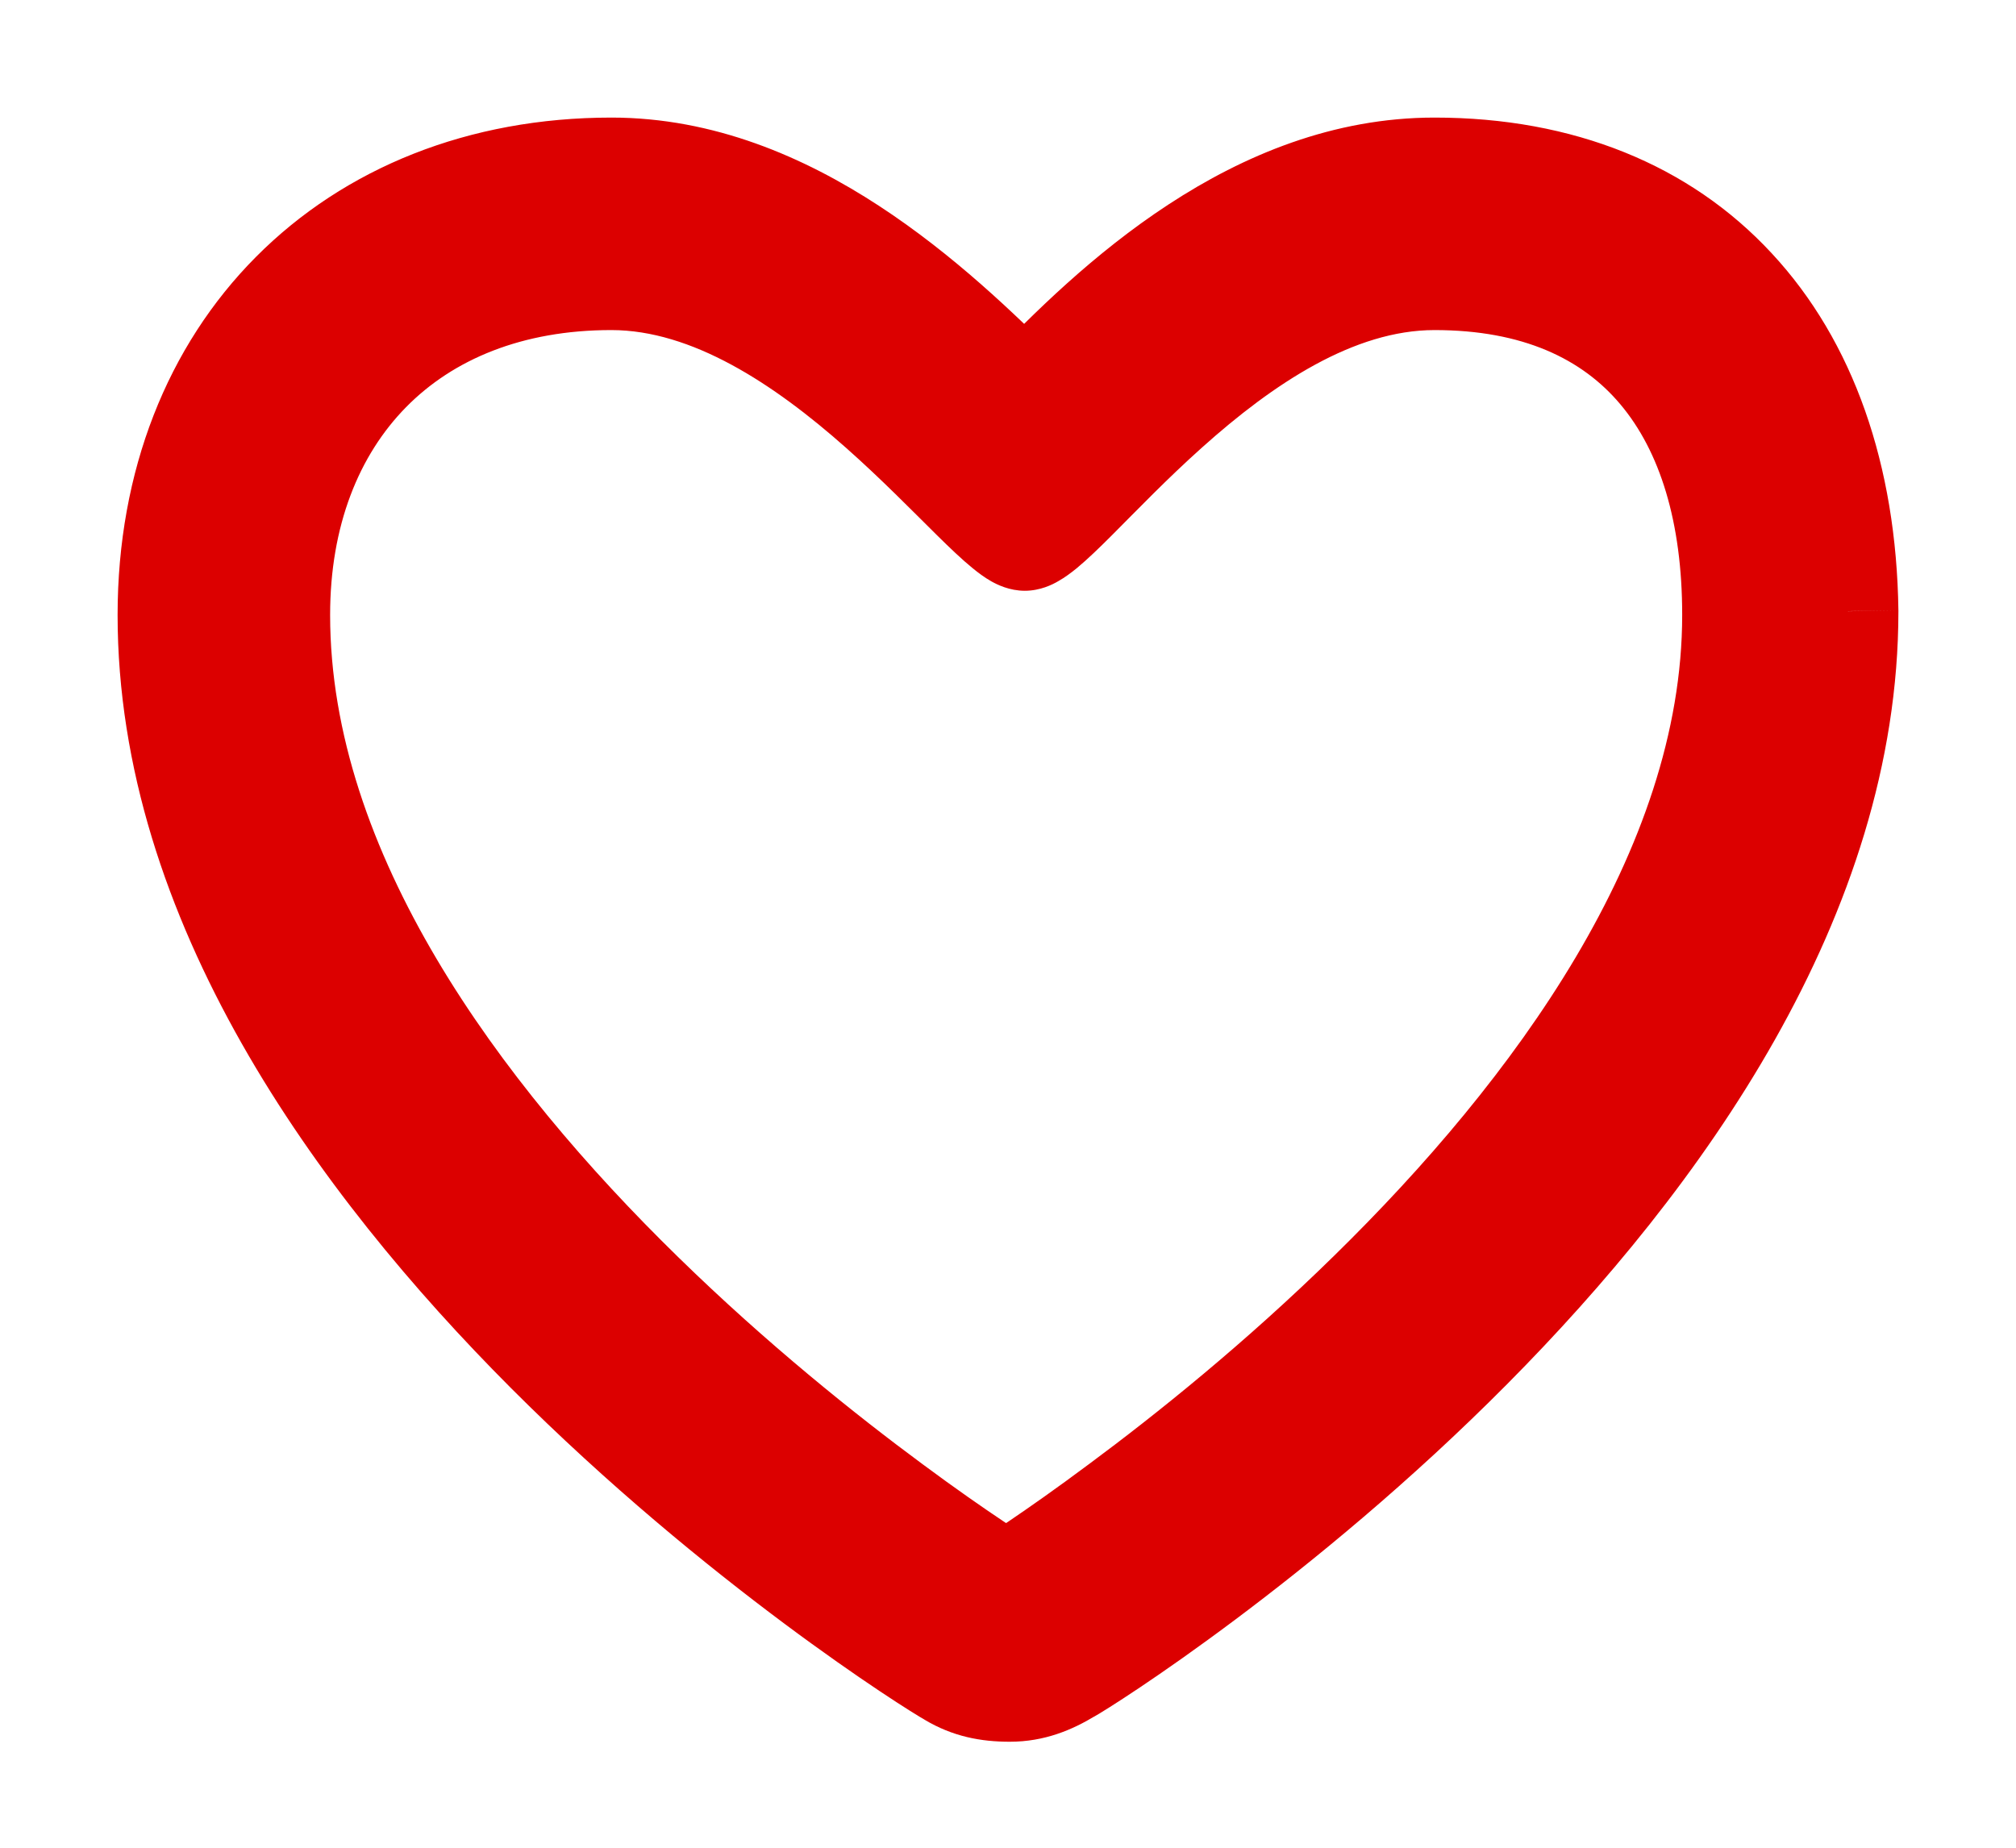 <?xml version="1.0" encoding="UTF-8"?> <svg xmlns="http://www.w3.org/2000/svg" width="12" height="11" viewBox="0 0 12 11" fill="none"> <mask id="path-1-outside-1" maskUnits="userSpaceOnUse" x="0" y="0" width="12" height="11" fill="black"> <rect fill="white" width="12" height="11"></rect> <path d="M8.539 1.665C9.736 1.665 10.313 2.463 10.313 3.661C10.313 6.721 5.989 9.426 5.989 9.426C5.989 9.426 1.665 6.743 1.665 3.661C1.665 2.463 2.441 1.665 3.639 1.665C4.836 1.665 5.878 3.217 6.1 3.217C6.322 3.217 7.341 1.665 8.539 1.665ZM8.539 1C7.474 1 6.632 1.798 6.1 2.353C5.568 1.82 4.703 1 3.639 1C2.086 1 1 2.086 1 3.661C1 7.053 5.457 9.869 5.656 9.98C5.767 10.047 5.878 10.069 6.011 10.069C6.144 10.069 6.255 10.024 6.366 9.958C6.565 9.847 11 7.031 11 3.639C10.978 2.02 10.047 1 8.539 1Z"></path> </mask> <path d="M8.539 1.665C9.736 1.665 10.313 2.463 10.313 3.661C10.313 6.721 5.989 9.426 5.989 9.426C5.989 9.426 1.665 6.743 1.665 3.661C1.665 2.463 2.441 1.665 3.639 1.665C4.836 1.665 5.878 3.217 6.1 3.217C6.322 3.217 7.341 1.665 8.539 1.665ZM8.539 1C7.474 1 6.632 1.798 6.1 2.353C5.568 1.82 4.703 1 3.639 1C2.086 1 1 2.086 1 3.661C1 7.053 5.457 9.869 5.656 9.98C5.767 10.047 5.878 10.069 6.011 10.069C6.144 10.069 6.255 10.024 6.366 9.958C6.565 9.847 11 7.031 11 3.639C10.978 2.02 10.047 1 8.539 1Z" fill="#DC0000"></path> <path d="M5.989 9.426L5.831 9.681L5.99 9.779L6.148 9.68L5.989 9.426ZM6.1 2.353L5.888 2.565L6.104 2.781L6.316 2.56L6.1 2.353ZM5.656 9.98L5.811 9.723L5.802 9.718L5.656 9.98ZM6.366 9.958L6.22 9.695L6.212 9.701L6.366 9.958ZM11 3.639L11.3 3.639L11.3 3.634L11 3.639ZM8.539 1.965C9.066 1.965 9.419 2.138 9.645 2.407C9.879 2.685 10.013 3.106 10.013 3.661H10.613C10.613 3.019 10.458 2.442 10.104 2.021C9.743 1.592 9.209 1.365 8.539 1.365V1.965ZM10.013 3.661C10.013 5.06 9.013 6.426 7.941 7.476C7.413 7.994 6.883 8.419 6.485 8.714C6.287 8.862 6.122 8.977 6.007 9.055C5.949 9.094 5.904 9.123 5.874 9.143C5.859 9.153 5.848 9.16 5.84 9.165C5.836 9.167 5.834 9.169 5.832 9.17C5.831 9.171 5.83 9.171 5.83 9.171C5.83 9.171 5.83 9.171 5.83 9.171C5.83 9.171 5.83 9.171 5.83 9.171C5.83 9.171 5.83 9.171 5.989 9.426C6.148 9.68 6.148 9.68 6.148 9.68C6.148 9.68 6.148 9.68 6.148 9.68C6.149 9.68 6.149 9.679 6.149 9.679C6.15 9.679 6.151 9.678 6.152 9.677C6.155 9.676 6.158 9.674 6.162 9.671C6.171 9.665 6.184 9.657 6.201 9.646C6.234 9.625 6.282 9.593 6.343 9.552C6.464 9.47 6.637 9.35 6.844 9.196C7.256 8.889 7.808 8.446 8.361 7.905C9.45 6.838 10.613 5.321 10.613 3.661H10.013ZM5.989 9.426C6.147 9.171 6.147 9.171 6.147 9.171C6.147 9.171 6.147 9.171 6.147 9.171C6.147 9.171 6.147 9.171 6.147 9.171C6.146 9.17 6.146 9.17 6.145 9.169C6.143 9.168 6.141 9.167 6.137 9.164C6.129 9.16 6.118 9.152 6.103 9.143C6.073 9.123 6.028 9.094 5.97 9.055C5.855 8.978 5.69 8.864 5.492 8.717C5.094 8.423 4.565 8 4.037 7.484C2.965 6.437 1.965 5.072 1.965 3.661H1.365C1.365 5.332 2.528 6.849 3.617 7.914C4.17 8.454 4.722 8.894 5.135 9.2C5.342 9.352 5.514 9.472 5.636 9.553C5.697 9.594 5.745 9.626 5.778 9.647C5.794 9.658 5.807 9.666 5.816 9.672C5.821 9.674 5.824 9.677 5.827 9.678C5.828 9.679 5.829 9.679 5.829 9.68C5.83 9.68 5.83 9.68 5.83 9.68C5.83 9.68 5.83 9.68 5.831 9.681C5.831 9.681 5.831 9.681 5.989 9.426ZM1.965 3.661C1.965 3.128 2.137 2.709 2.417 2.424C2.696 2.14 3.108 1.965 3.639 1.965V1.365C2.971 1.365 2.397 1.589 1.989 2.004C1.582 2.417 1.365 2.996 1.365 3.661H1.965ZM3.639 1.965C4.117 1.965 4.603 2.282 5.036 2.666C5.247 2.853 5.426 3.037 5.579 3.188C5.653 3.261 5.726 3.331 5.79 3.383C5.822 3.409 5.86 3.438 5.901 3.461C5.935 3.48 6.008 3.517 6.1 3.517V2.917C6.135 2.917 6.162 2.925 6.174 2.929C6.188 2.934 6.196 2.938 6.196 2.939C6.197 2.939 6.189 2.934 6.169 2.918C6.129 2.886 6.075 2.834 6.001 2.761C5.859 2.621 5.661 2.418 5.434 2.217C4.991 1.824 4.357 1.365 3.639 1.365V1.965ZM6.1 3.517C6.192 3.517 6.265 3.48 6.299 3.46C6.34 3.437 6.378 3.408 6.41 3.382C6.474 3.329 6.546 3.259 6.618 3.187C6.769 3.036 6.946 2.851 7.154 2.665C7.581 2.282 8.061 1.965 8.539 1.965V1.365C7.819 1.365 7.191 1.825 6.753 2.218C6.529 2.419 6.334 2.623 6.194 2.763C6.121 2.836 6.067 2.887 6.028 2.919C6.009 2.935 6.001 2.94 6.002 2.939C6.003 2.939 6.011 2.934 6.025 2.929C6.038 2.925 6.064 2.917 6.1 2.917V3.517ZM8.539 0.7C7.332 0.7 6.408 1.598 5.883 2.145L6.316 2.56C6.856 1.998 7.617 1.3 8.539 1.3V0.7ZM6.312 2.14C6.045 1.873 5.677 1.516 5.233 1.226C4.788 0.935 4.249 0.7 3.639 0.7V1.3C4.092 1.3 4.517 1.475 4.905 1.728C5.292 1.981 5.623 2.3 5.888 2.565L6.312 2.14ZM3.639 0.7C2.791 0.7 2.052 0.998 1.524 1.529C0.997 2.059 0.7 2.803 0.7 3.661H1.3C1.3 2.944 1.546 2.358 1.95 1.952C2.354 1.545 2.934 1.3 3.639 1.3V0.7ZM0.7 3.661C0.7 5.482 1.889 7.108 3.041 8.263C4.202 9.426 5.389 10.175 5.511 10.242L5.802 9.718C5.802 9.718 5.802 9.718 5.801 9.717C5.8 9.716 5.798 9.716 5.796 9.714C5.793 9.712 5.787 9.709 5.781 9.705C5.769 9.698 5.752 9.687 5.731 9.674C5.69 9.648 5.634 9.612 5.566 9.566C5.429 9.475 5.242 9.345 5.024 9.182C4.586 8.856 4.022 8.397 3.466 7.839C2.339 6.71 1.3 5.232 1.3 3.661H0.7ZM5.502 10.237C5.672 10.339 5.84 10.369 6.011 10.369V9.769C5.916 9.769 5.863 9.754 5.811 9.723L5.502 10.237ZM6.011 10.369C6.218 10.369 6.383 10.298 6.52 10.215L6.212 9.701C6.127 9.751 6.07 9.769 6.011 9.769V10.369ZM6.512 10.22C6.634 10.152 7.816 9.404 8.971 8.24C10.117 7.085 11.3 5.459 11.3 3.639H10.7C10.7 5.211 9.665 6.689 8.545 7.817C7.991 8.375 7.43 8.834 6.994 9.161C6.777 9.324 6.591 9.453 6.455 9.545C6.387 9.59 6.331 9.627 6.29 9.653C6.27 9.666 6.253 9.676 6.241 9.683C6.234 9.687 6.229 9.69 6.226 9.692C6.222 9.695 6.22 9.696 6.22 9.696L6.512 10.22ZM11.3 3.634C11.288 2.77 11.033 2.032 10.546 1.508C10.058 0.981 9.364 0.7 8.539 0.7V1.3C9.222 1.3 9.747 1.529 10.107 1.916C10.469 2.307 10.69 2.889 10.7 3.643L11.3 3.634Z" fill="#DC0000" mask="url(#path-1-outside-1)"></path> </svg> 